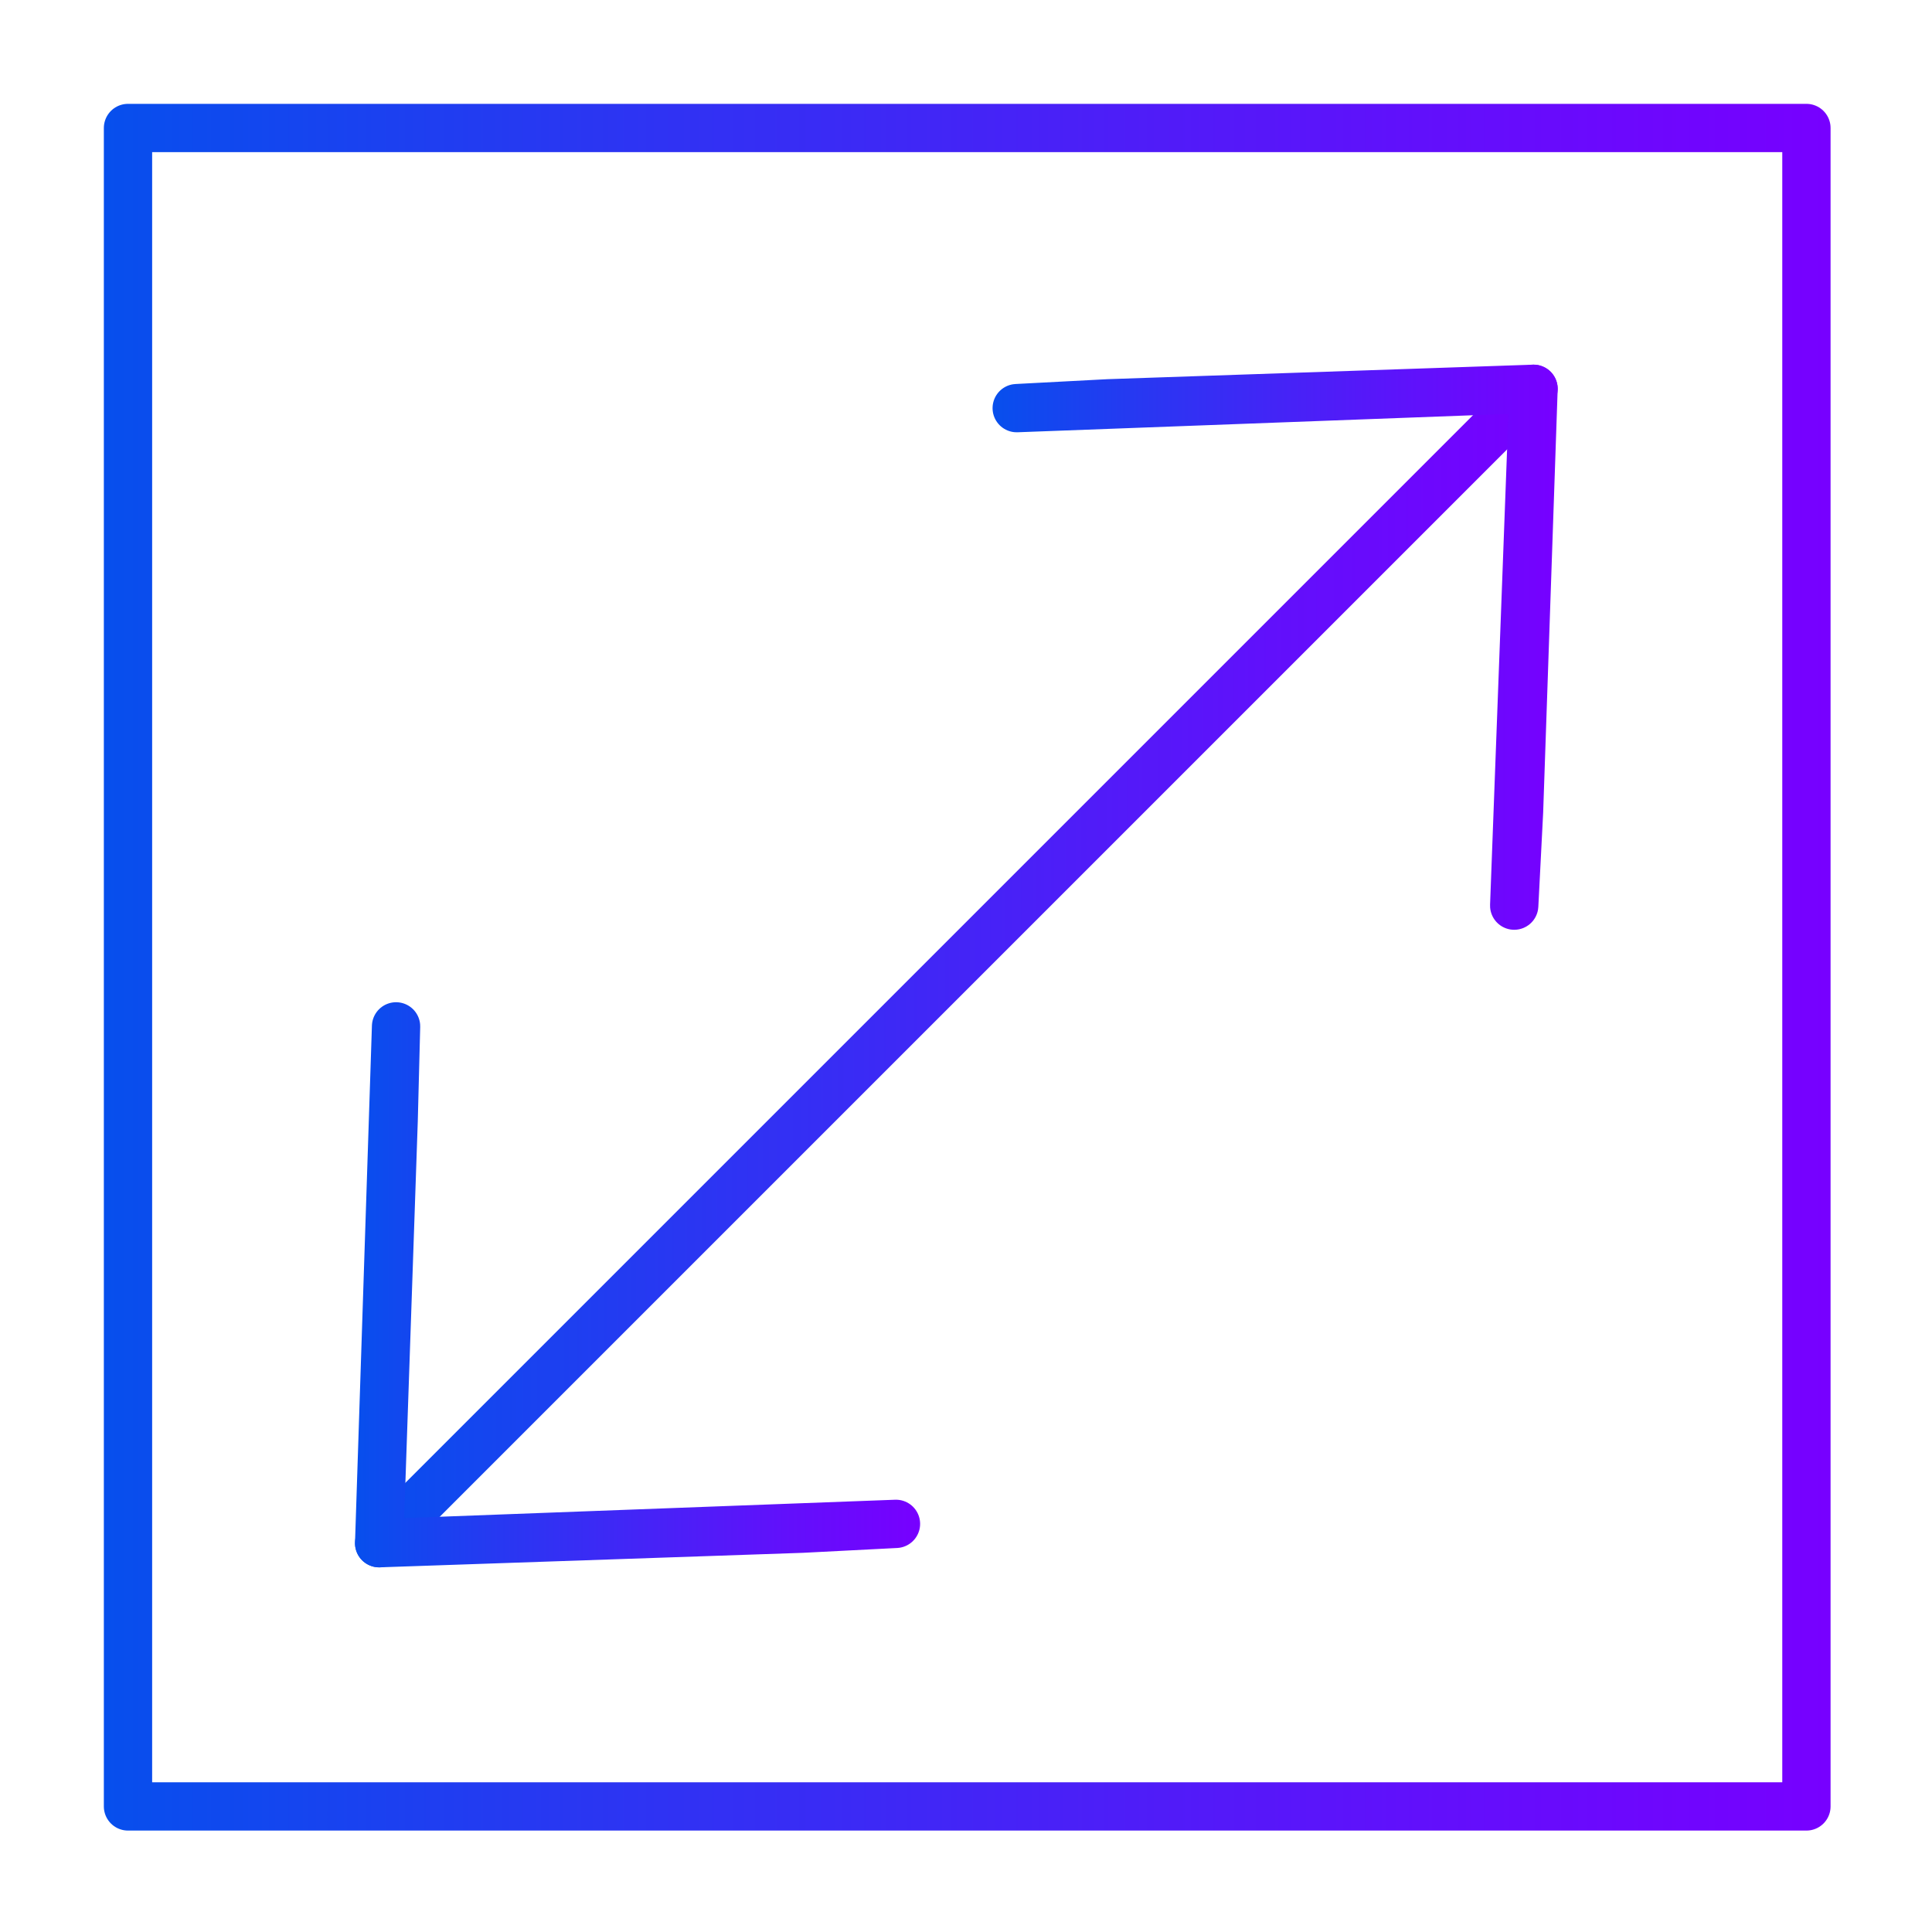 <?xml version="1.0" encoding="utf-8"?>
<!-- Generator: Adobe Illustrator 25.1.0, SVG Export Plug-In . SVG Version: 6.00 Build 0)  -->
<svg version="1.1" id="Capa_1" xmlns="http://www.w3.org/2000/svg" xmlns:xlink="http://www.w3.org/1999/xlink" x="0px" y="0px"
	 viewBox="0 0 80 80" style="enable-background:new 0 0 80 80;" xml:space="preserve">
<style type="text/css">
	.st0{fill:none;stroke:url(#SVGID_1_);stroke-width:2;stroke-linecap:round;stroke-linejoin:round;stroke-miterlimit:10;}
	.st1{fill:none;stroke:url(#SVGID_2_);stroke-width:2;stroke-linecap:round;stroke-linejoin:round;stroke-miterlimit:10;}
	.st2{fill:none;stroke:url(#SVGID_3_);stroke-width:2;stroke-linecap:round;stroke-linejoin:round;stroke-miterlimit:10;}
	.st3{fill:none;stroke:url(#SVGID_4_);stroke-width:2;stroke-linecap:round;stroke-linejoin:round;stroke-miterlimit:10;}
</style>
<g>
	<linearGradient id="SVGID_1_" gradientUnits="userSpaceOnUse" x1="14.662" y1="39.998" x2="64.498" y2="39.998">
		<stop  offset="0" style="stop-color:#074FED"/>
		<stop  offset="0.27" style="stop-color:#2937F2"/>
		<stop  offset="0.762" style="stop-color:#6110FB"/>
		<stop  offset="1" style="stop-color:#7700FF"/>
	</linearGradient>
	<line class="st0" x1="63.5" y1="16.1" x2="15.7" y2="63.9"/>
	<g>
		<linearGradient id="SVGID_2_" gradientUnits="userSpaceOnUse" x1="41.112" y1="26.774" x2="64.498" y2="26.774">
			<stop  offset="0" style="stop-color:#074FED"/>
			<stop  offset="0.27" style="stop-color:#2937F2"/>
			<stop  offset="0.762" style="stop-color:#6110FB"/>
			<stop  offset="1" style="stop-color:#7700FF"/>
		</linearGradient>
		<polygon class="st1" points="42.1,16.9 45.9,16.7 63.5,16.1 62.9,33.6 62.7,37.5 63.5,16.1 		"/>
	</g>
	<g>
		<linearGradient id="SVGID_3_" gradientUnits="userSpaceOnUse" x1="14.662" y1="53.222" x2="38.052" y2="53.222">
			<stop  offset="0" style="stop-color:#074FED"/>
			<stop  offset="0.27" style="stop-color:#2937F2"/>
			<stop  offset="0.762" style="stop-color:#6110FB"/>
			<stop  offset="1" style="stop-color:#7700FF"/>
		</linearGradient>
		<polygon class="st2" points="16.4,42.5 16.3,46.4 15.7,63.9 33.2,63.3 37.1,63.1 15.7,63.9 		"/>
	</g>
</g>
<linearGradient id="SVGID_4_" gradientUnits="userSpaceOnUse" x1="4.305" y1="40" x2="75.787" y2="40">
	<stop  offset="0" style="stop-color:#074FED"/>
	<stop  offset="0.27" style="stop-color:#2937F2"/>
	<stop  offset="0.762" style="stop-color:#6110FB"/>
	<stop  offset="1" style="stop-color:#7700FF"/>
</linearGradient>
<rect x="5.3" y="5.3" class="st3" width="69.5" height="69.5"/>
</svg>
